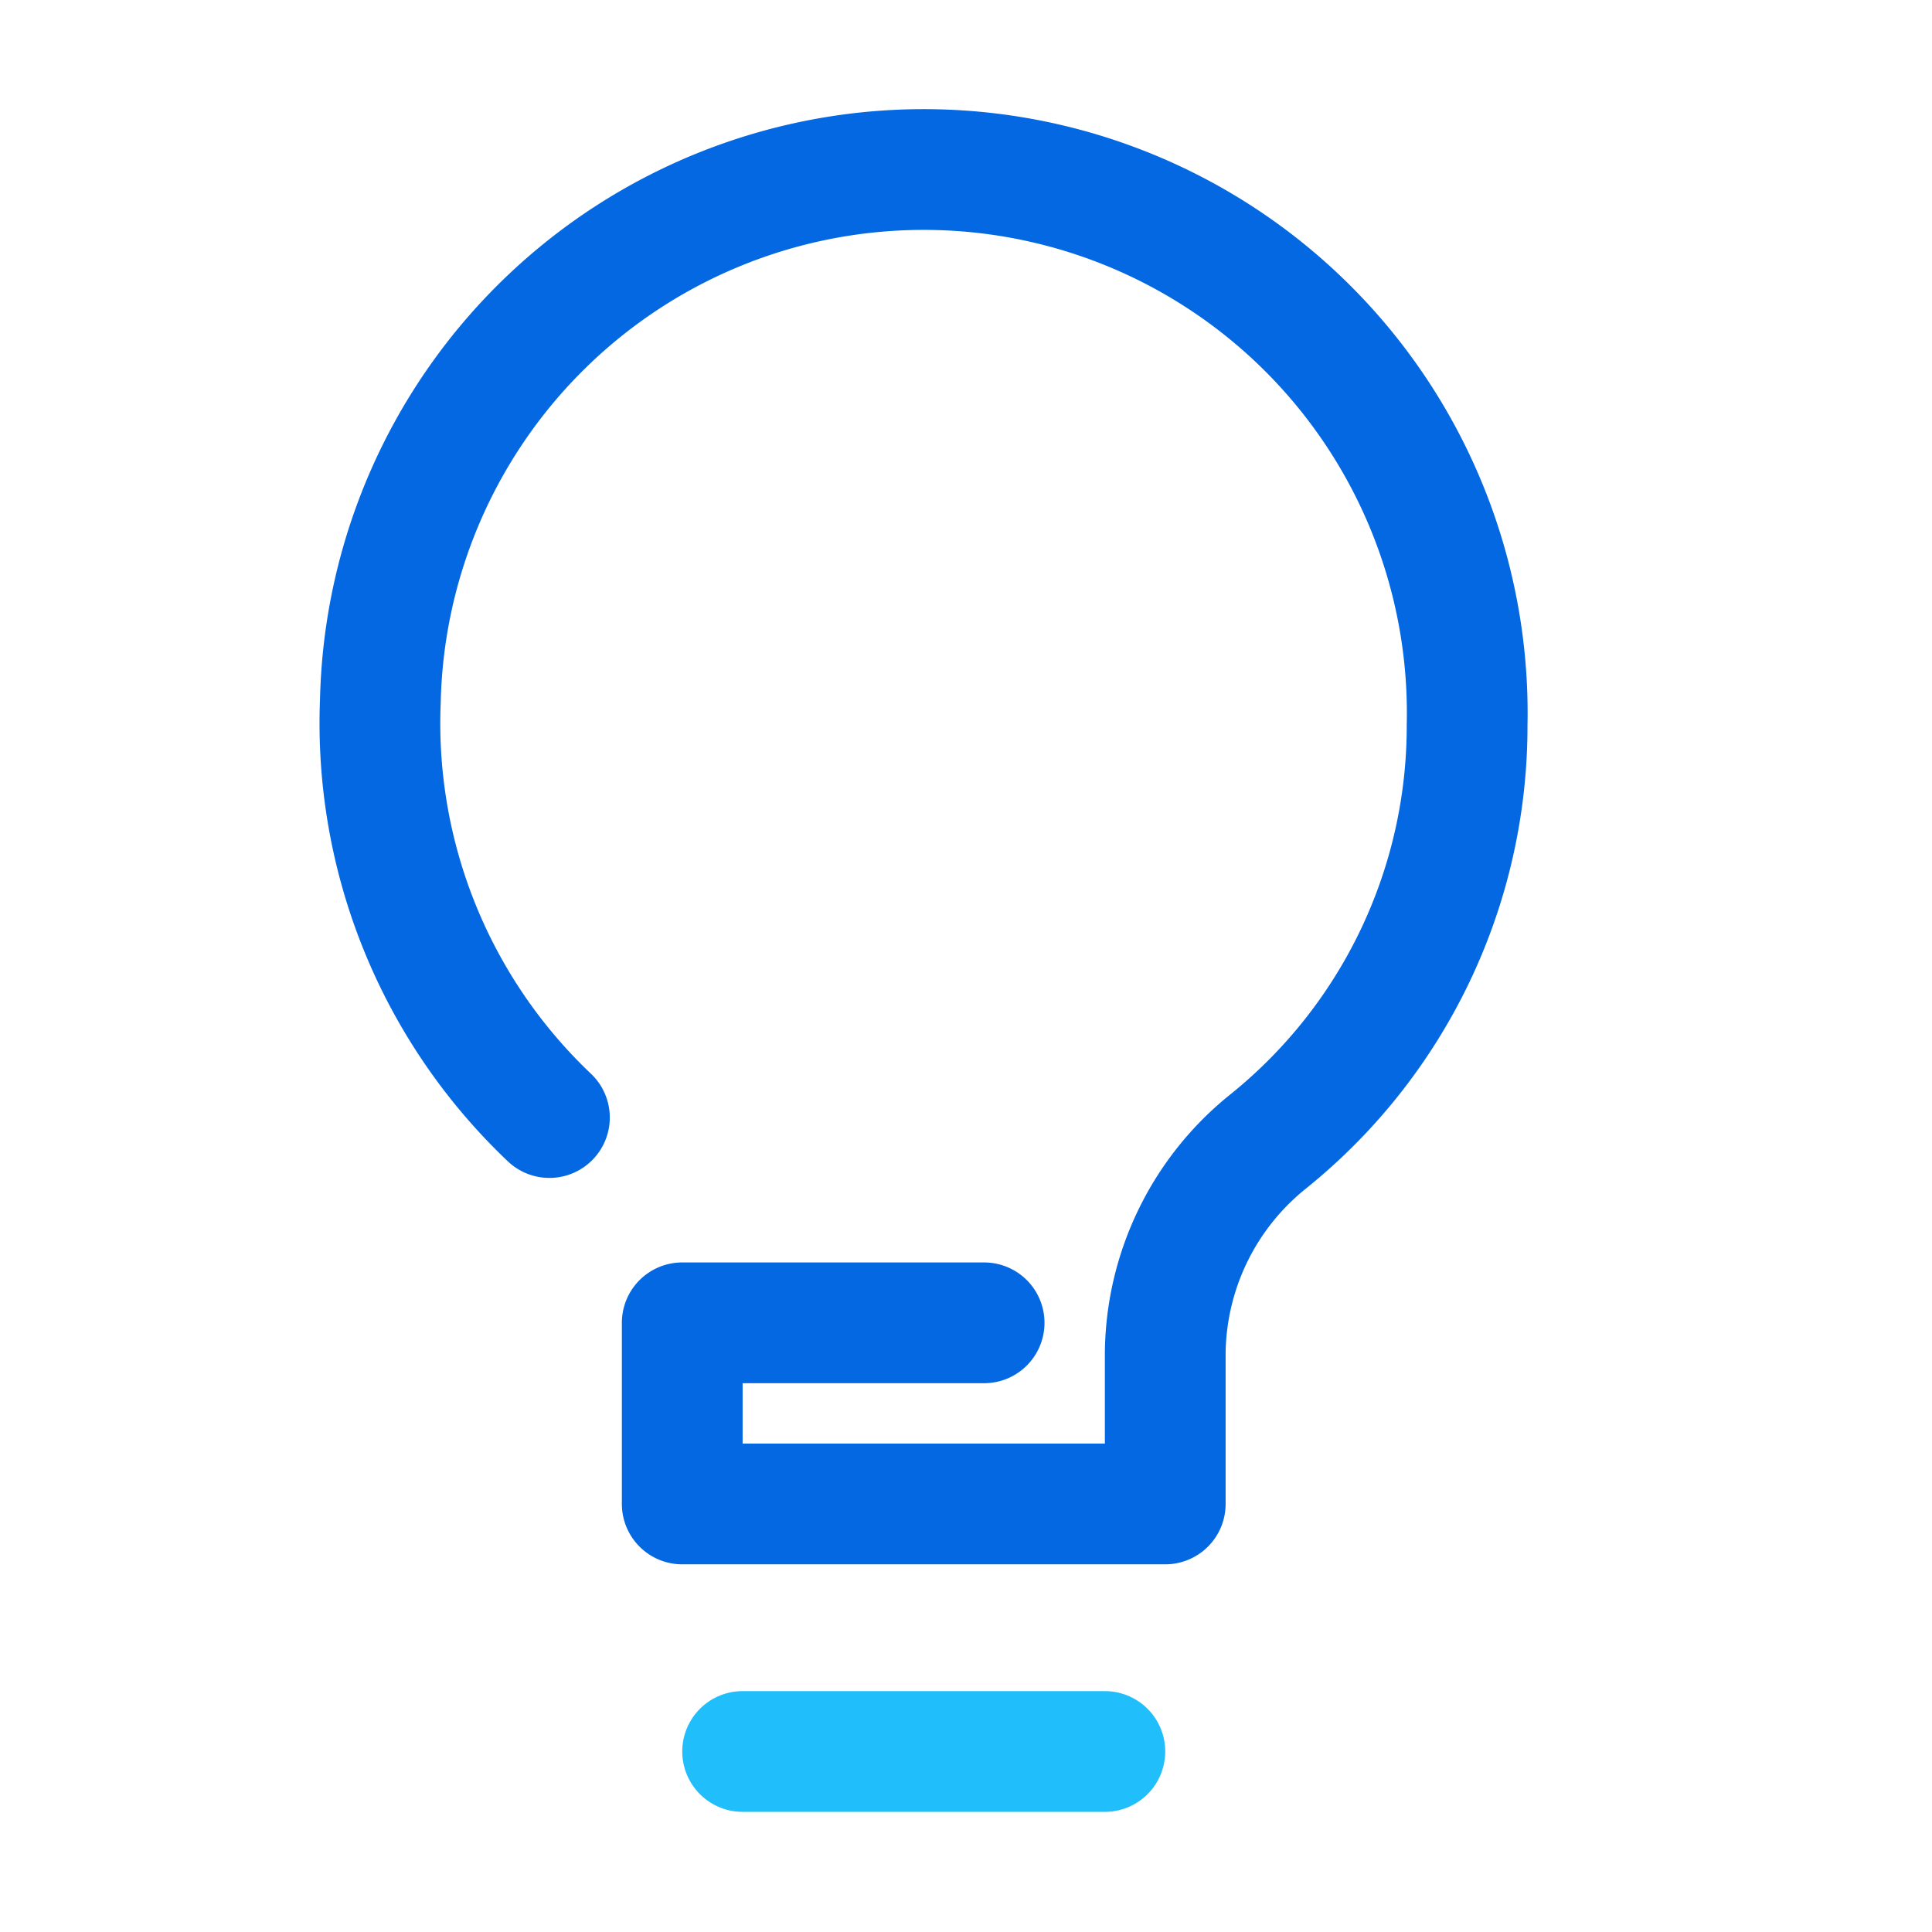 <svg id="Layer_1" data-name="Layer 1" xmlns="http://www.w3.org/2000/svg" xmlns:xlink="http://www.w3.org/1999/xlink" viewBox="0 0 32 32"><defs><style>.cls-1,.cls-5,.cls-6{fill:none;}.cls-2{opacity:0;}.cls-3{clip-path:url(#clip-path);}.cls-4{fill:#fff;}.cls-5{stroke:#0368e2;}.cls-5,.cls-6{stroke-linecap:round;stroke-linejoin:round;stroke-width:2px;}.cls-6{stroke:#20bffc;}</style><clipPath id="clip-path"><rect class="cls-1" x="3.15" y="11.95" width="25.7" height="8.1"/></clipPath></defs><g class="cls-2"><g class="cls-3"><path class="cls-4" d="M6.55,17.75l-.5-.3c-.2-.1-.2-.3-.2-.5V15l.8.5Z"/><path class="cls-4" d="M7.65,18.45l-.6-.4c-.1-.1-.2-.2-.2-.3v-2.2l.8.5Z"/><path class="cls-4" d="M10.75,14.25l-.6.3v2.6a.55.55,0,0,1-.3.5l-1.8,1a.64.64,0,0,1-.6,0l-1.8-1a.55.55,0,0,1-.3-.5v-2a.55.55,0,0,1,.3-.5l1.8-1.1,1-.6-.3-.2a.38.38,0,0,0-.6,0L5,14.15a.6.6,0,0,0-.3.6v2.9a.86.86,0,0,0,.3.6l2.5,1.4a.64.64,0,0,0,.6,0l2.5-1.4a.6.6,0,0,0,.3-.6v-2.9C11,14.55,11,14.35,10.75,14.25Z"/><path class="cls-4" d="M7.65,16.05l-.7-.5L9.75,14a.3.3,0,0,1,.4,0l.6.3Z"/><polygon class="cls-4" points="6.55 15.45 5.75 14.95 8.85 13.15 9.65 13.65 6.55 15.45"/><path class="cls-4" d="M14,14.55h-.2l-.3-.6-.1.6h-.2l.1-.9h.3l.2.6.1-.5h.3Z"/><path class="cls-4" d="M15.05,14.35a.22.22,0,0,1-.2.2c-.1.1-.2.1-.4.1a.6.6,0,0,1-.4-.1v-.3h0a.35.35,0,0,0,.2.1h.5v-.1h-.3c-.1,0-.1,0-.2-.1V14a.35.35,0,0,1,.1-.2.37.37,0,0,1,.3-.1h.2l.2.1v.3h0c0-.1-.1-.1-.2-.1h-.3m.1,0H15c.1,0,.1.1.2.1v.2Z"/><path class="cls-4" d="M16.05,14.25h-.6v.1h.3l.1-.1h0v.2h-.6a.37.37,0,0,1-.1-.3c0-.1.1-.2.1-.3a.5.5,0,0,1,.6,0,.4.4,0,0,1,.2.4Zm-.2-.1v-.1h-.2l-.1.1Z"/><path class="cls-4" d="M16.65,14.65h-.2l-.1-.1-.1-.1v-.1c0-.1,0-.1.1-.2l.1-.1.1-.1H17v.1h-.1c-.1,0-.1,0-.2.1l-.1.1v.1h.3v.2l-.2.1Z"/><path class="cls-4" d="M17.75,14.35c0,.1-.1.1-.1.2s-.2.1-.3.1h-.2l-.1-.1v-.2h.1c-.1,0-.1,0-.1-.1v-.1c0-.1.1-.1.1-.2s.2-.1.3-.1h.3V14h0a.35.35,0,0,1-.2-.1h-.1m-.1.2h.2a.1.1,0,0,1,.1.1c.1,0,.1.1.1.2v.1Z"/><path class="cls-4" d="M18.85,14.25c0,.1-.1.2-.1.3a.4.4,0,0,1-.7-.3c0-.1.1-.2.1-.3s.2-.1.3-.1a.35.35,0,0,1,.4.4Zm-.4.2v-.4h-.2v.4Z"/><path class="cls-4" d="M19.65,13.85h-.2V14l.2-.1-.1.2h-.2l-.1.5h-.2v-.5H19V14h.1c0-.1,0-.1.1-.2s.1-.1.2-.1h.2Z"/><path class="cls-4" d="M20.15,14.55h-.4v-.5h-.1v-.2h.1v-.2h.4v.2h.2v.2H20v.4l.2.1Z"/><path class="cls-4" d="M15.55,17.15a1.61,1.61,0,0,1-.4.7,5.36,5.36,0,0,1,1.1.5l-.5.3a10.91,10.91,0,0,0-1.1-.6,3,3,0,0,1-1.5.5c-.1-.1-.2-.3-.3-.4a6.47,6.47,0,0,0,1.3-.4l-.9-.3h0a2.19,2.19,0,0,0,.3-.5h-.7v-.4h1c.1-.2.2-.3.2-.5l.5.1c-.1.1-.1.3-.2.4h1.7V17Zm-2.1-.6h-.4v-.8h1.3l-.1-.2.5-.1c.1.1.1.3.2.4h1.3v.7h-.5v-.4h-2.2l-.1.4Zm.8.5c-.1.1-.1.2-.2.3l.6.2a1,1,0,0,0,.4-.5Z"/><path class="cls-4" d="M15.75,18.75h0a10.91,10.91,0,0,0-1.1-.6,3,3,0,0,1-1.5.5h0c-.1-.1-.2-.3-.3-.4h0a5.27,5.27,0,0,0,1.2-.3l-.8-.3h0c.1-.1.2-.3.3-.4h-.7v-.5h1c.1-.2.2-.3.2-.5h0l.5.1h0c0,.1-.1.2-.2.4h1.7v.4h-.7a2.51,2.51,0,0,1-.4.7,4.67,4.67,0,0,1,1,.5h0Zm-1.1-.6h0c.4.2.7.3,1.1.5l.3-.3c-.3-.2-.7-.3-1-.5h0a1.61,1.61,0,0,0,.4-.7h.6v-.4h-1.8c.1-.1.1-.3.2-.4l-.4-.1c-.1.2-.1.3-.2.5h-1v.4h.9a2.19,2.19,0,0,0-.3.5,9.44,9.44,0,0,0,.9.3h0a5.64,5.64,0,0,1-1.2.4c.1.1.2.2.2.3a3.49,3.49,0,0,0,1.3-.5Zm0-.5h0c-.2-.1-.4-.1-.6-.2h0c.1-.1.1-.2.2-.3h.8a.7.7,0,0,1-.4.5Zm-.6-.2.6.2a2.19,2.19,0,0,0,.3-.5h-.7Zm2.1-.9h-.5v-.4h-2.1v.4h-.5v-.8h1.3c0-.1-.1-.2-.1-.3h0l.5-.1h0l.2.4h1.3Zm-.5,0h.4v-.7h-1.3c-.1-.1-.1-.3-.2-.4l-.4.1c0,.1.1.2.1.3h-1.2v.7h.4v-.4h2.2v.4Z"/><polygon class="cls-4" points="19.35 17.45 20.05 17.45 20.05 16.95 19.35 16.95 19.35 16.35 18.85 16.35 18.85 16.95 18.05 16.95 18.05 17.45 18.85 17.45 18.85 18.25 17.95 18.25 17.95 18.75 20.25 18.75 20.25 18.25 19.35 18.25 19.35 17.45"/><path class="cls-4" d="M18.45,15.85c0-.1.1-.2.1-.4h0l-.5-.1h0a4.33,4.33,0,0,0-.1.5H17v.4h.8a2.84,2.84,0,0,1-.9,1h0a.76.76,0,0,1,.2.4h0l.3-.2v1.2h.5V17a1.61,1.61,0,0,0,.4-.7h2v-.4Z"/><path class="cls-4" d="M22.55,17.85v-.4l-.5.1v-.3h.4v-.4l.2.2h0a2.12,2.12,0,0,0,.3-.7h.8c0,.2-.1.4-.1.6h0l.4.1h0a2.51,2.51,0,0,0,.2-1h0l-.3-.2h-.8a.6.6,0,0,1,.1-.4h0l-.5-.1h0a2.65,2.65,0,0,1-.5,1.4h-.2v-.5h-.4l.1-.1h.8v-.5H22v-.2h0l-.5-.1h0a.76.76,0,0,1-.1.4h-.6v.4h.4c-.1.2-.1.4-.2.4s-.1.2-.2.3h0c0,.1.1.2.1.4h.6v.3l-.8.1h0l.1.5.8-.1v.7h.5v-.9Zm-.9-1h-.2c.1-.2.1-.3.2-.5Z"/><path class="cls-4" d="M24.35,18.25a1.41,1.41,0,0,1-.8-1.2v-.6h-.4v.2a1.72,1.72,0,0,1-.8,1.6h0l.3.3h0a2.7,2.7,0,0,0,.7-.8,1.78,1.78,0,0,0,.7.8h0q0-.15.3-.3Z"/><path class="cls-4" d="M26.05,15.55l-.5-.1h0a5.67,5.67,0,0,1-.8,1.3h0a.76.76,0,0,1,.2.4h0l.2-.2v1.7h.5v-2.4A2.51,2.51,0,0,0,26.05,15.55Z"/><path class="cls-4" d="M27.35,17.05v-.5h.7v-.5h-.8v-.7h-.5v.7h-.2c0-.1.1-.3.1-.4h0l-.5-.1h0a3.58,3.58,0,0,1-.4,1.1h0c.1.1.3.1.4.2h0a.76.76,0,0,0,.2-.4h.4v.6h-1v.5h1v1.3h.5v-1.2h.9v-.5S27.35,17.15,27.35,17.05Z"/></g></g><path class="cls-5" d="M9.1,18.51a9,9,0,0,1-2.8-6.9,9,9,0,0,1,18,.4,8.83,8.83,0,0,1-3.3,6.9,4.55,4.55,0,0,0-1.7,3.5v2.5h-8v-3h5"/><line class="cls-6" x1="12.3" y1="29.01" x2="18.3" y2="29.01"/></svg>
